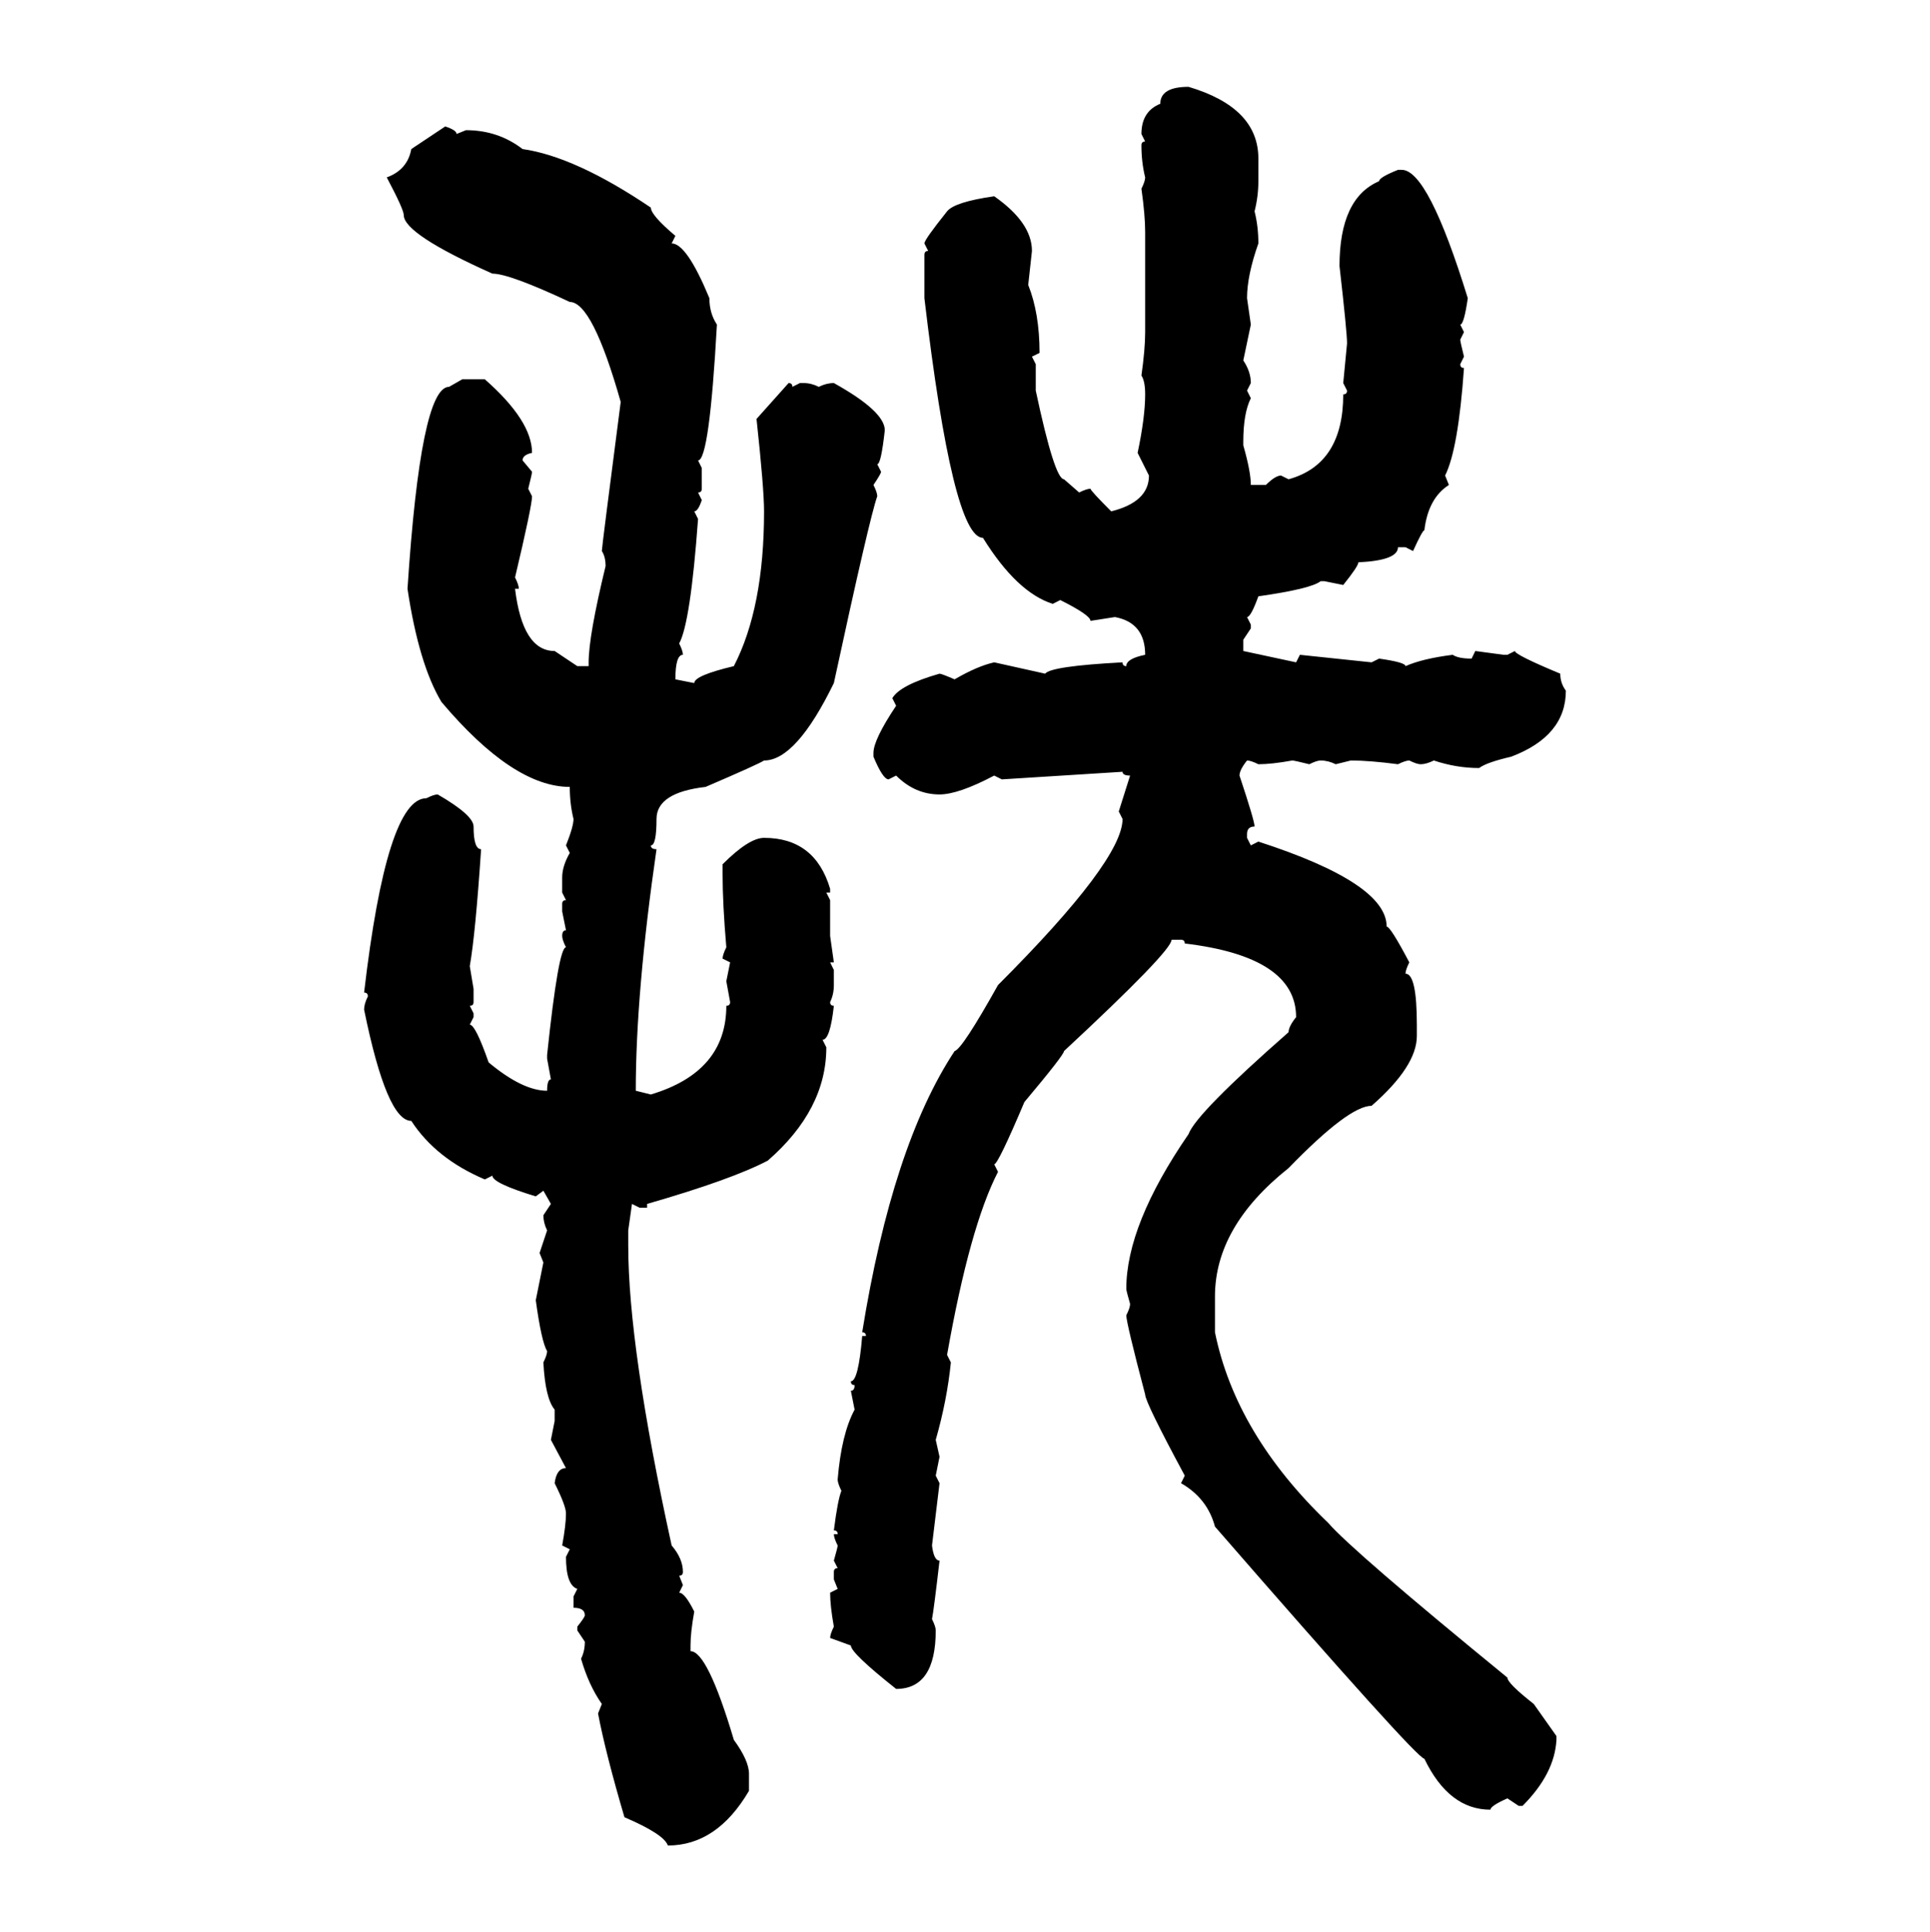 <svg xmlns="http://www.w3.org/2000/svg" xmlns:xlink="http://www.w3.org/1999/xlink" width="299.707" height="300"><path d="M184.57 13.48L184.57 13.48Q195.41 16.70 195.41 24.61L195.41 24.61L195.41 28.13Q195.41 30.47 194.82 32.81L194.82 32.81Q195.41 35.16 195.41 37.79L195.41 37.79Q193.65 42.77 193.65 46.29L193.65 46.29L194.24 50.39L193.07 55.96Q194.24 57.71 194.24 59.47L194.24 59.47L193.65 60.64L194.24 61.82Q193.07 64.16 193.07 68.55L193.07 68.55L193.07 69.14Q194.24 73.24 194.24 75.29L194.24 75.29L196.58 75.29Q198.05 73.83 198.93 73.83L198.93 73.83L200.10 74.41Q208.59 72.07 208.59 61.23L208.59 61.23Q209.18 61.23 209.18 60.64L209.18 60.64L208.59 59.47L209.18 53.32Q209.18 51.56 208.01 41.31L208.01 41.31Q208.01 30.76 214.16 28.13L214.16 28.13Q214.16 27.54 217.09 26.37L217.09 26.37L217.68 26.37Q221.78 26.37 227.93 46.29L227.93 46.29Q227.34 50.39 226.76 50.39L226.76 50.39L227.34 51.56L226.76 52.73Q226.76 53.03 227.34 55.37L227.34 55.37L226.76 56.54Q226.76 57.13 227.34 57.13L227.34 57.13Q226.46 69.73 224.41 73.83L224.41 73.83L225 75.29Q221.78 77.34 221.19 82.32L221.19 82.32Q220.90 82.32 219.43 85.55L219.43 85.55L218.26 84.96L217.09 84.96Q217.09 87.01 210.94 87.30L210.94 87.30Q210.94 87.89 208.59 90.82L208.59 90.82L205.66 90.23L205.08 90.23Q203.61 91.41 195.41 92.58L195.41 92.58Q194.24 95.80 193.65 95.80L193.65 95.80L194.24 96.97L194.24 97.56L193.07 99.32L193.07 101.07L201.27 102.83L201.86 101.66L212.99 102.83L214.16 102.25Q218.26 102.83 218.26 103.42L218.26 103.42Q220.90 102.25 225.59 101.66L225.59 101.66Q226.46 102.25 228.52 102.25L228.52 102.25L229.10 101.07L233.50 101.66L234.08 101.66L235.25 101.07Q235.25 101.66 242.29 104.59L242.29 104.59Q242.29 106.05 243.16 107.23L243.16 107.23Q243.16 114.26 234.67 117.48L234.67 117.48Q230.86 118.36 229.69 119.24L229.69 119.24Q226.17 119.24 222.66 118.07L222.66 118.07Q221.48 118.65 220.61 118.65L220.61 118.65Q220.02 118.65 218.85 118.07L218.85 118.07Q218.26 118.07 217.09 118.65L217.09 118.65Q212.70 118.07 209.77 118.07L209.77 118.07L207.42 118.65Q206.25 118.07 205.08 118.07L205.08 118.07Q204.49 118.07 203.32 118.65L203.32 118.65Q200.98 118.07 200.68 118.07L200.68 118.07Q197.46 118.65 195.41 118.65L195.41 118.65Q194.24 118.07 193.65 118.07L193.65 118.07Q192.48 119.53 192.48 120.41L192.48 120.41Q194.82 127.44 194.82 128.32L194.82 128.32Q193.65 128.32 193.65 129.49L193.65 129.49L193.65 130.08L194.24 131.25L195.41 130.66Q215.33 137.11 215.33 143.85L215.33 143.85Q215.92 143.85 218.85 149.41L218.85 149.41Q218.26 150.59 218.26 151.17L218.26 151.17Q220.02 151.17 220.02 159.08L220.02 159.08L220.02 160.84Q220.02 165.53 212.99 171.68L212.99 171.68Q209.47 171.68 200.10 181.35L200.10 181.35Q188.67 190.43 188.67 201.27L188.67 201.27L188.67 206.84Q191.89 222.66 206.25 236.43L206.25 236.43Q210.06 240.82 234.08 260.45L234.08 260.45Q234.08 261.33 238.18 264.55L238.18 264.55L241.70 269.53L241.70 270.12Q241.41 275.39 236.43 280.37L236.43 280.37L235.84 280.37L234.08 279.20Q231.45 280.37 231.45 280.96L231.45 280.96Q225 280.96 221.19 273.05L221.19 273.05Q220.02 273.05 188.67 237.01L188.67 237.01Q187.50 232.62 183.40 230.27L183.40 230.27L183.98 229.10Q177.83 217.68 177.83 216.50L177.83 216.50Q174.90 205.37 174.90 204.20L174.90 204.20Q175.49 203.03 175.49 202.44L175.49 202.44Q174.90 200.39 174.90 200.10L174.90 200.10Q174.90 190.14 184.57 176.07L184.57 176.07Q185.74 172.85 200.10 160.25L200.10 160.25Q200.10 159.38 201.27 157.91L201.27 157.91Q201.27 148.54 183.98 146.48L183.98 146.48Q183.98 145.90 183.40 145.90L183.40 145.90L181.93 145.90Q181.93 147.66 165.23 163.18L165.23 163.18Q165.23 163.77 159.08 171.09L159.08 171.09Q154.98 180.76 154.39 180.76L154.39 180.76L154.98 181.93Q150.59 190.43 147.07 210.35L147.07 210.35L147.66 211.52Q147.07 217.38 145.31 223.54L145.31 223.54L145.90 226.17L145.31 229.10L145.90 230.27L144.73 239.94Q145.02 242.29 145.90 242.29L145.90 242.29Q145.02 249.90 144.73 251.37L144.73 251.37Q145.31 252.54 145.31 253.13L145.31 253.13Q145.31 262.21 139.16 262.21L139.16 262.21Q132.13 256.64 132.13 255.47L132.13 255.47L128.91 254.30Q128.91 253.71 129.49 252.54L129.49 252.54Q128.91 249.32 128.91 247.27L128.91 247.27L130.08 246.68L129.49 245.21L129.49 244.04Q129.49 243.46 130.08 243.46L130.08 243.46L129.49 242.29Q130.08 240.23 130.08 239.94L130.08 239.94Q129.49 238.77 129.49 238.18L129.49 238.18L130.08 238.18Q130.08 237.60 129.49 237.60L129.49 237.60Q130.08 232.91 130.66 231.45L130.66 231.45Q130.08 230.27 130.08 229.69L130.08 229.69Q130.66 222.66 132.71 218.85L132.71 218.85L132.13 215.92Q132.71 215.92 132.71 215.04L132.71 215.04Q132.13 215.04 132.13 214.45L132.13 214.45Q133.30 214.45 133.89 207.42L133.89 207.42L134.47 207.42Q134.47 206.84 133.89 206.84L133.89 206.84Q138.57 177.83 148.24 163.18L148.24 163.18Q149.41 162.89 154.98 152.93L154.98 152.93Q174.32 133.59 174.32 127.15L174.32 127.15L173.73 125.98L175.49 120.41Q174.32 120.41 174.32 119.82L174.32 119.82L155.57 121.00L154.39 120.41Q148.83 123.34 145.90 123.34L145.90 123.34Q142.09 123.34 139.16 120.41L139.16 120.41L137.99 121.00Q137.11 121.00 135.64 117.48L135.64 117.48L135.64 116.89Q135.64 114.84 139.16 109.57L139.16 109.57L138.57 108.40Q139.75 106.35 145.90 104.59L145.90 104.59Q146.19 104.59 148.24 105.47L148.24 105.47Q151.76 103.42 154.39 102.83L154.39 102.83L162.30 104.59Q163.18 103.42 174.32 102.83L174.32 102.83Q174.32 103.42 174.90 103.42L174.90 103.42Q174.90 102.25 177.83 101.66L177.83 101.66Q177.83 96.68 173.14 95.80L173.14 95.80L169.34 96.39Q169.34 95.51 164.65 93.16L164.65 93.16L163.48 93.75Q157.91 91.99 152.64 83.50L152.64 83.50Q147.95 83.50 143.55 46.29L143.55 46.29L143.55 39.55Q143.55 38.96 144.14 38.96L144.14 38.96L143.55 37.79Q143.55 37.21 147.07 32.81L147.07 32.81Q148.24 31.35 154.39 30.47L154.39 30.47Q160.25 34.57 160.25 38.96L160.25 38.96L159.67 44.24Q161.43 48.63 161.43 54.79L161.43 54.79L160.25 55.37L160.84 56.54L160.84 60.64Q163.77 74.41 165.23 74.41L165.23 74.41L167.58 76.46Q168.75 75.88 169.34 75.88L169.34 75.88Q169.34 76.17 172.56 79.39L172.56 79.39Q178.42 77.93 178.42 73.83L178.42 73.83L176.66 70.31Q177.83 64.75 177.83 61.23L177.83 61.23Q177.83 59.18 177.25 58.30L177.25 58.30Q177.83 54.20 177.83 51.56L177.83 51.56L177.83 36.04Q177.83 33.40 177.25 29.30L177.25 29.30Q177.83 28.13 177.83 27.54L177.83 27.54Q177.25 25.20 177.25 22.56L177.25 22.56Q177.25 21.97 177.83 21.97L177.83 21.97L177.25 20.80Q177.25 17.29 180.18 16.11L180.18 16.11Q180.18 13.48 184.57 13.48ZM63.87 23.14L69.14 19.63Q70.90 20.21 70.90 20.80L70.90 20.80L72.36 20.21Q77.34 20.21 81.15 23.14L81.15 23.14Q89.36 24.32 101.07 32.23L101.07 32.23Q101.07 33.40 104.88 36.62L104.88 36.62L104.30 37.79Q106.64 37.79 110.16 46.29L110.16 46.29Q110.16 48.63 111.33 50.39L111.33 50.39Q110.16 71.48 108.40 71.48L108.40 71.48L108.98 72.66L108.98 75.88Q108.98 76.46 108.40 76.46L108.40 76.46L108.98 77.64Q108.40 79.39 107.81 79.39L107.81 79.39L108.40 80.57Q107.23 96.68 105.47 99.90L105.47 99.90Q106.05 101.07 106.05 101.66L106.05 101.66Q104.88 101.66 104.88 105.47L104.88 105.47L107.81 106.05Q107.81 104.88 113.96 103.42L113.96 103.42Q118.65 94.34 118.65 79.39L118.65 79.39Q118.65 75.88 117.48 65.04L117.48 65.04L122.46 59.47Q123.05 59.47 123.05 60.06L123.05 60.06L124.22 59.47L124.80 59.47Q125.98 59.47 127.15 60.06L127.15 60.06Q128.32 59.47 129.49 59.47L129.49 59.47Q137.40 63.87 137.40 66.80L137.40 66.80Q136.82 72.07 136.23 72.07L136.23 72.07L136.82 73.24Q136.82 73.54 135.64 75.29L135.64 75.29Q136.23 76.46 136.23 77.05L136.23 77.05Q135.06 80.27 129.49 106.05L129.49 106.05Q123.63 118.07 118.65 118.07L118.65 118.07Q117.77 118.65 109.57 122.17L109.57 122.17Q101.95 123.05 101.95 127.15L101.95 127.15Q101.95 131.25 101.07 131.25L101.07 131.25Q101.07 131.84 101.95 131.84L101.95 131.84Q98.73 154.10 98.73 169.34L98.73 169.34L101.07 169.92Q112.79 166.41 112.79 156.15L112.79 156.15Q113.38 156.15 113.38 155.57L113.38 155.57L112.79 152.34L113.38 149.41L112.21 148.83Q112.21 148.24 112.79 147.07L112.79 147.07Q112.21 140.33 112.21 135.64L112.21 135.64L112.21 134.18Q116.31 130.08 118.65 130.08L118.65 130.08Q126.56 130.08 128.91 137.99L128.91 137.99L128.91 138.57L128.32 138.57L128.91 139.75L128.91 145.31L129.49 149.41L128.91 149.41L129.49 150.59L129.49 152.93Q129.49 154.39 128.91 155.57L128.91 155.57Q128.91 156.15 129.49 156.15L129.49 156.15Q128.91 161.43 127.73 161.43L127.73 161.43L128.32 162.60Q128.32 172.27 119.24 180.18L119.24 180.18Q113.67 183.11 100.49 186.91L100.49 186.91L100.49 187.50L99.32 187.50L98.14 186.91L97.56 191.02L97.56 193.36Q97.56 209.18 104.30 239.94L104.30 239.94Q106.05 241.99 106.05 244.04L106.05 244.04Q106.05 244.63 105.47 244.63L105.47 244.63L106.05 246.09L105.47 247.27Q106.35 247.27 107.81 250.20L107.81 250.20Q107.23 253.42 107.23 255.47L107.23 255.47L107.23 256.35Q109.86 256.35 113.96 270.12L113.96 270.12Q116.31 273.34 116.31 275.39L116.31 275.39L116.31 278.03Q111.33 286.52 103.71 286.52L103.71 286.52Q103.13 284.77 96.97 282.13L96.97 282.13Q94.04 272.17 92.87 266.02L92.87 266.02L93.46 264.55Q91.41 261.62 90.23 257.52L90.23 257.52Q90.82 256.35 90.82 254.88L90.82 254.88L89.65 253.13L89.65 252.54Q90.82 251.07 90.82 250.78L90.82 250.78Q90.82 249.61 89.06 249.61L89.06 249.61L89.06 247.85L89.65 246.68Q87.89 246.09 87.89 241.70L87.89 241.70L88.48 240.53L87.30 239.94Q87.89 236.72 87.89 234.96L87.89 234.96Q87.89 233.79 86.13 230.27L86.13 230.27Q86.43 227.93 87.89 227.93L87.89 227.93L85.55 223.54L86.13 220.61L86.13 218.85Q84.67 217.09 84.38 211.52L84.38 211.52Q84.96 210.35 84.96 209.77L84.96 209.77Q84.08 208.30 83.20 201.86L83.20 201.86L84.38 196.00L83.79 194.53L84.96 191.02Q84.38 189.84 84.38 188.67L84.38 188.67L85.55 186.91L84.38 184.86L83.20 185.74Q76.46 183.69 76.46 182.52L76.46 182.52L75.29 183.11Q67.68 179.88 63.87 174.02L63.87 174.02Q60.06 174.02 56.54 156.74L56.54 156.74Q56.54 155.86 57.13 154.69L57.13 154.69Q57.13 154.10 56.54 154.10L56.54 154.10Q60.06 123.93 66.21 123.93L66.21 123.93Q67.38 123.34 67.97 123.34L67.97 123.34Q73.54 126.56 73.54 128.32L73.54 128.32Q73.54 131.84 74.71 131.84L74.71 131.84Q73.83 145.02 72.95 150L72.95 150L73.54 153.52L73.54 155.57Q73.54 156.15 72.95 156.15L72.95 156.15L73.54 157.32L73.54 157.91L72.95 159.08Q73.83 159.08 75.88 164.94L75.88 164.94Q81.15 169.34 84.96 169.34L84.96 169.34Q84.96 167.58 85.55 167.58L85.55 167.58L84.96 164.36L84.96 163.77Q86.72 147.07 87.89 147.07L87.89 147.07Q87.30 145.90 87.30 145.31L87.30 145.31Q87.30 144.43 87.89 144.43L87.89 144.43L87.30 141.50L87.30 140.33Q87.30 139.75 87.89 139.75L87.89 139.75L87.30 138.57L87.30 136.23Q87.30 134.47 88.48 132.42L88.48 132.42L87.89 131.25Q89.06 128.32 89.06 127.15L89.06 127.15Q88.48 124.80 88.48 122.17L88.48 122.17Q79.69 122.17 68.55 108.98L68.55 108.98Q65.04 103.13 63.28 91.41L63.28 91.41Q65.33 60.06 69.73 60.06L69.73 60.06L71.78 58.89L75.29 58.89Q82.62 65.33 82.62 70.31L82.62 70.31Q81.15 70.61 81.15 71.48L81.15 71.48L82.62 73.24Q82.62 73.54 82.03 75.88L82.03 75.88L82.62 77.05Q82.62 78.52 79.98 89.65L79.98 89.65Q80.57 90.82 80.57 91.41L80.57 91.41L79.98 91.41Q81.15 101.07 86.13 101.07L86.13 101.07L89.65 103.42L91.41 103.42L91.41 102.83Q91.41 98.73 94.04 87.89L94.04 87.89Q94.04 86.43 93.46 85.55L93.46 85.55Q93.46 84.96 96.39 62.40L96.39 62.40Q91.99 46.88 88.48 46.88L88.48 46.88Q79.10 42.48 76.46 42.48L76.46 42.48Q62.70 36.33 62.70 33.40L62.70 33.40Q62.70 32.52 60.06 27.54L60.06 27.54Q63.28 26.37 63.87 23.14L63.87 23.14Z"/></svg>